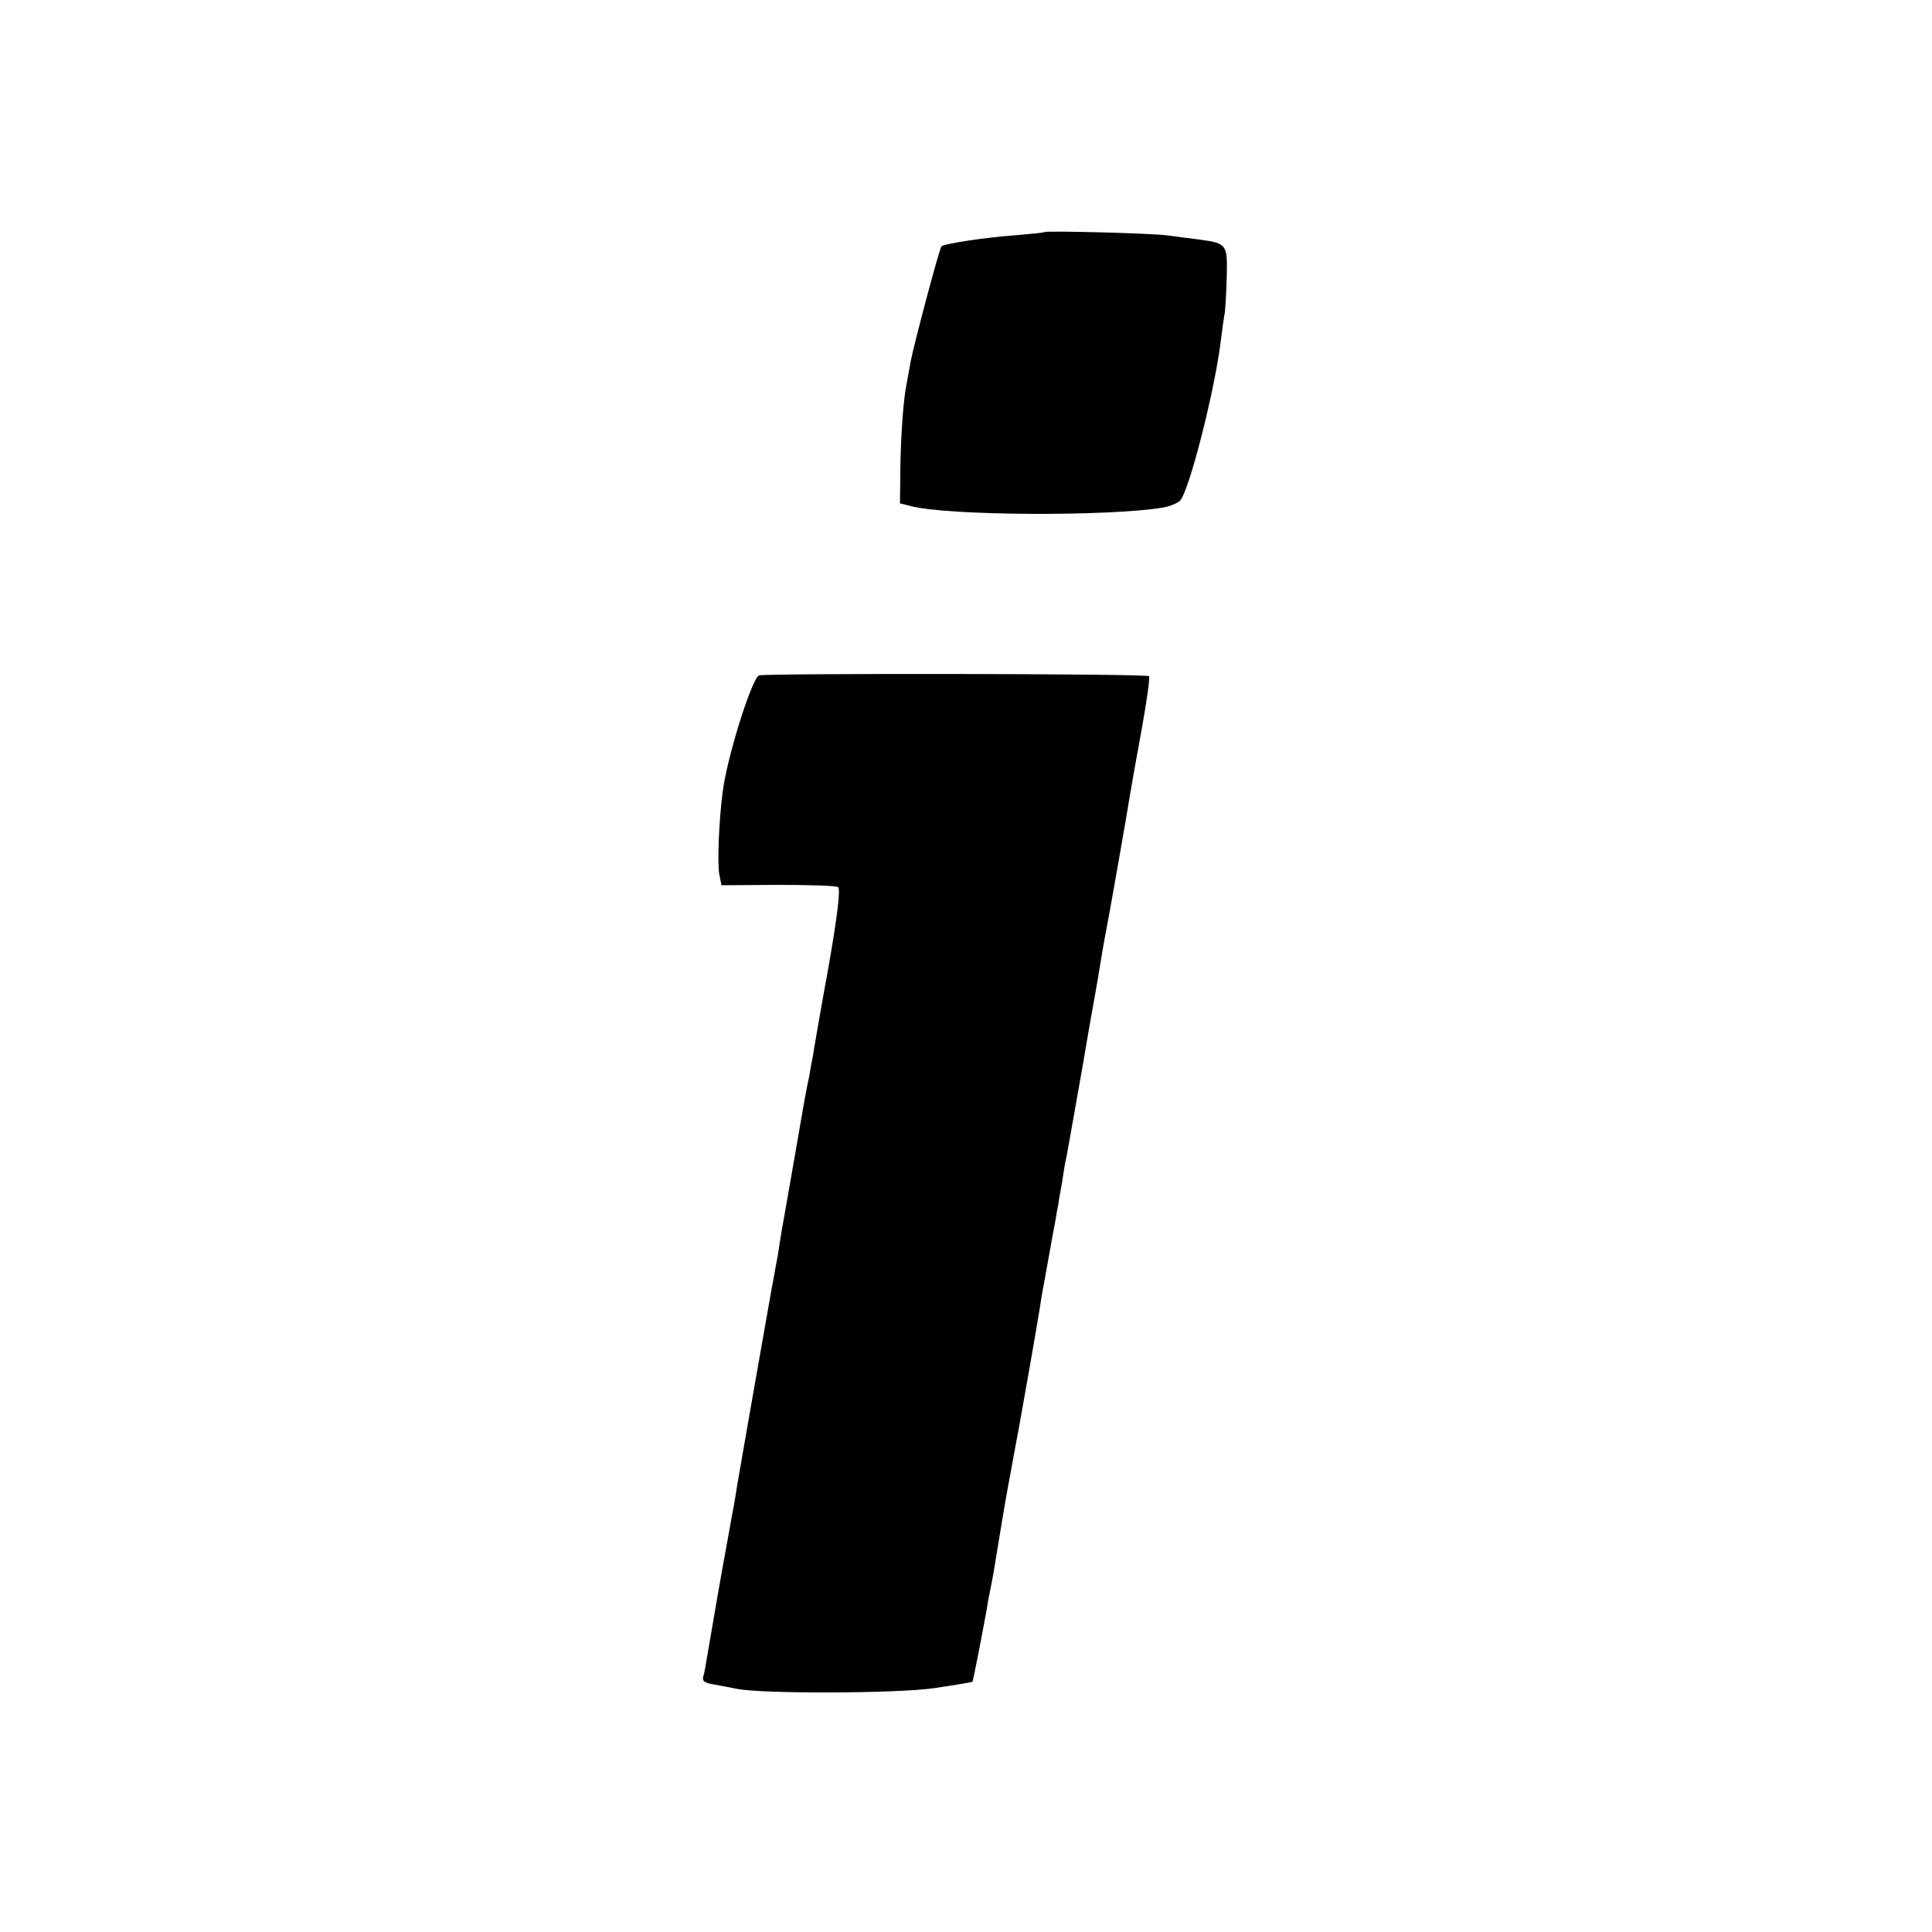 <?xml version="1.0" standalone="no"?>
<!DOCTYPE svg PUBLIC "-//W3C//DTD SVG 20010904//EN"
 "http://www.w3.org/TR/2001/REC-SVG-20010904/DTD/svg10.dtd">
<svg version="1.0" xmlns="http://www.w3.org/2000/svg"
 width="512pt" height="512pt" viewBox="0 0 512 512"
 preserveAspectRatio="xMidYMid meet">
<g transform="translate(0,512) scale(0.1,-0.1)"
fill="#000000" stroke="none">
<path d="M2768 4505 c-2 -2 -39 -5 -83 -9 -71 -5 -185 -22 -190 -29 -6 -6 -75
-268 -81 -302 -4 -22 -9 -49 -11 -60 -9 -41 -16 -143 -17 -229 l-1 -90 28 -7
c96 -26 529 -28 669 -4 18 3 38 11 45 18 24 24 92 291 108 422 4 33 9 68 11
77 1 9 4 52 5 94 2 86 1 89 -71 99 -25 3 -63 8 -85 11 -41 6 -322 13 -327 9z"/>
<path d="M2011 3330 c-21 -14 -85 -220 -96 -310 -10 -78 -14 -184 -9 -216 l6
-30 149 1 c83 0 155 -2 160 -6 7 -4 -2 -79 -26 -215 -21 -115 -39 -220 -41
-234 -3 -14 -7 -36 -9 -50 -9 -41 -12 -59 -39 -215 -14 -82 -28 -160 -30 -171
-2 -12 -7 -39 -10 -60 -3 -22 -8 -50 -11 -64 -2 -14 -7 -38 -10 -55 -3 -16
-23 -131 -45 -255 -22 -124 -42 -242 -46 -264 -3 -21 -8 -48 -10 -60 -2 -11
-7 -36 -10 -55 -3 -18 -8 -43 -10 -55 -7 -36 -44 -249 -50 -286 -3 -19 -7 -43
-10 -52 -4 -13 3 -18 28 -22 18 -3 47 -9 63 -12 68 -13 421 -12 519 2 55 8
101 16 103 17 2 3 21 100 38 192 2 17 7 41 10 55 3 14 10 52 15 85 26 159 30
178 35 205 3 14 7 39 10 55 3 17 10 53 15 80 9 49 44 247 55 315 3 19 7 46 10
60 3 14 7 39 10 55 3 17 7 39 9 50 2 11 7 40 12 65 4 25 8 47 9 50 0 3 4 27 9
53 4 27 9 59 12 70 5 28 7 36 44 247 16 96 32 184 34 195 2 11 7 40 11 65 4
25 9 54 11 65 16 82 61 340 68 385 3 19 17 98 31 174 14 77 23 142 20 144 -6
7 -1025 8 -1034 2z"/>
</g>
</svg>
